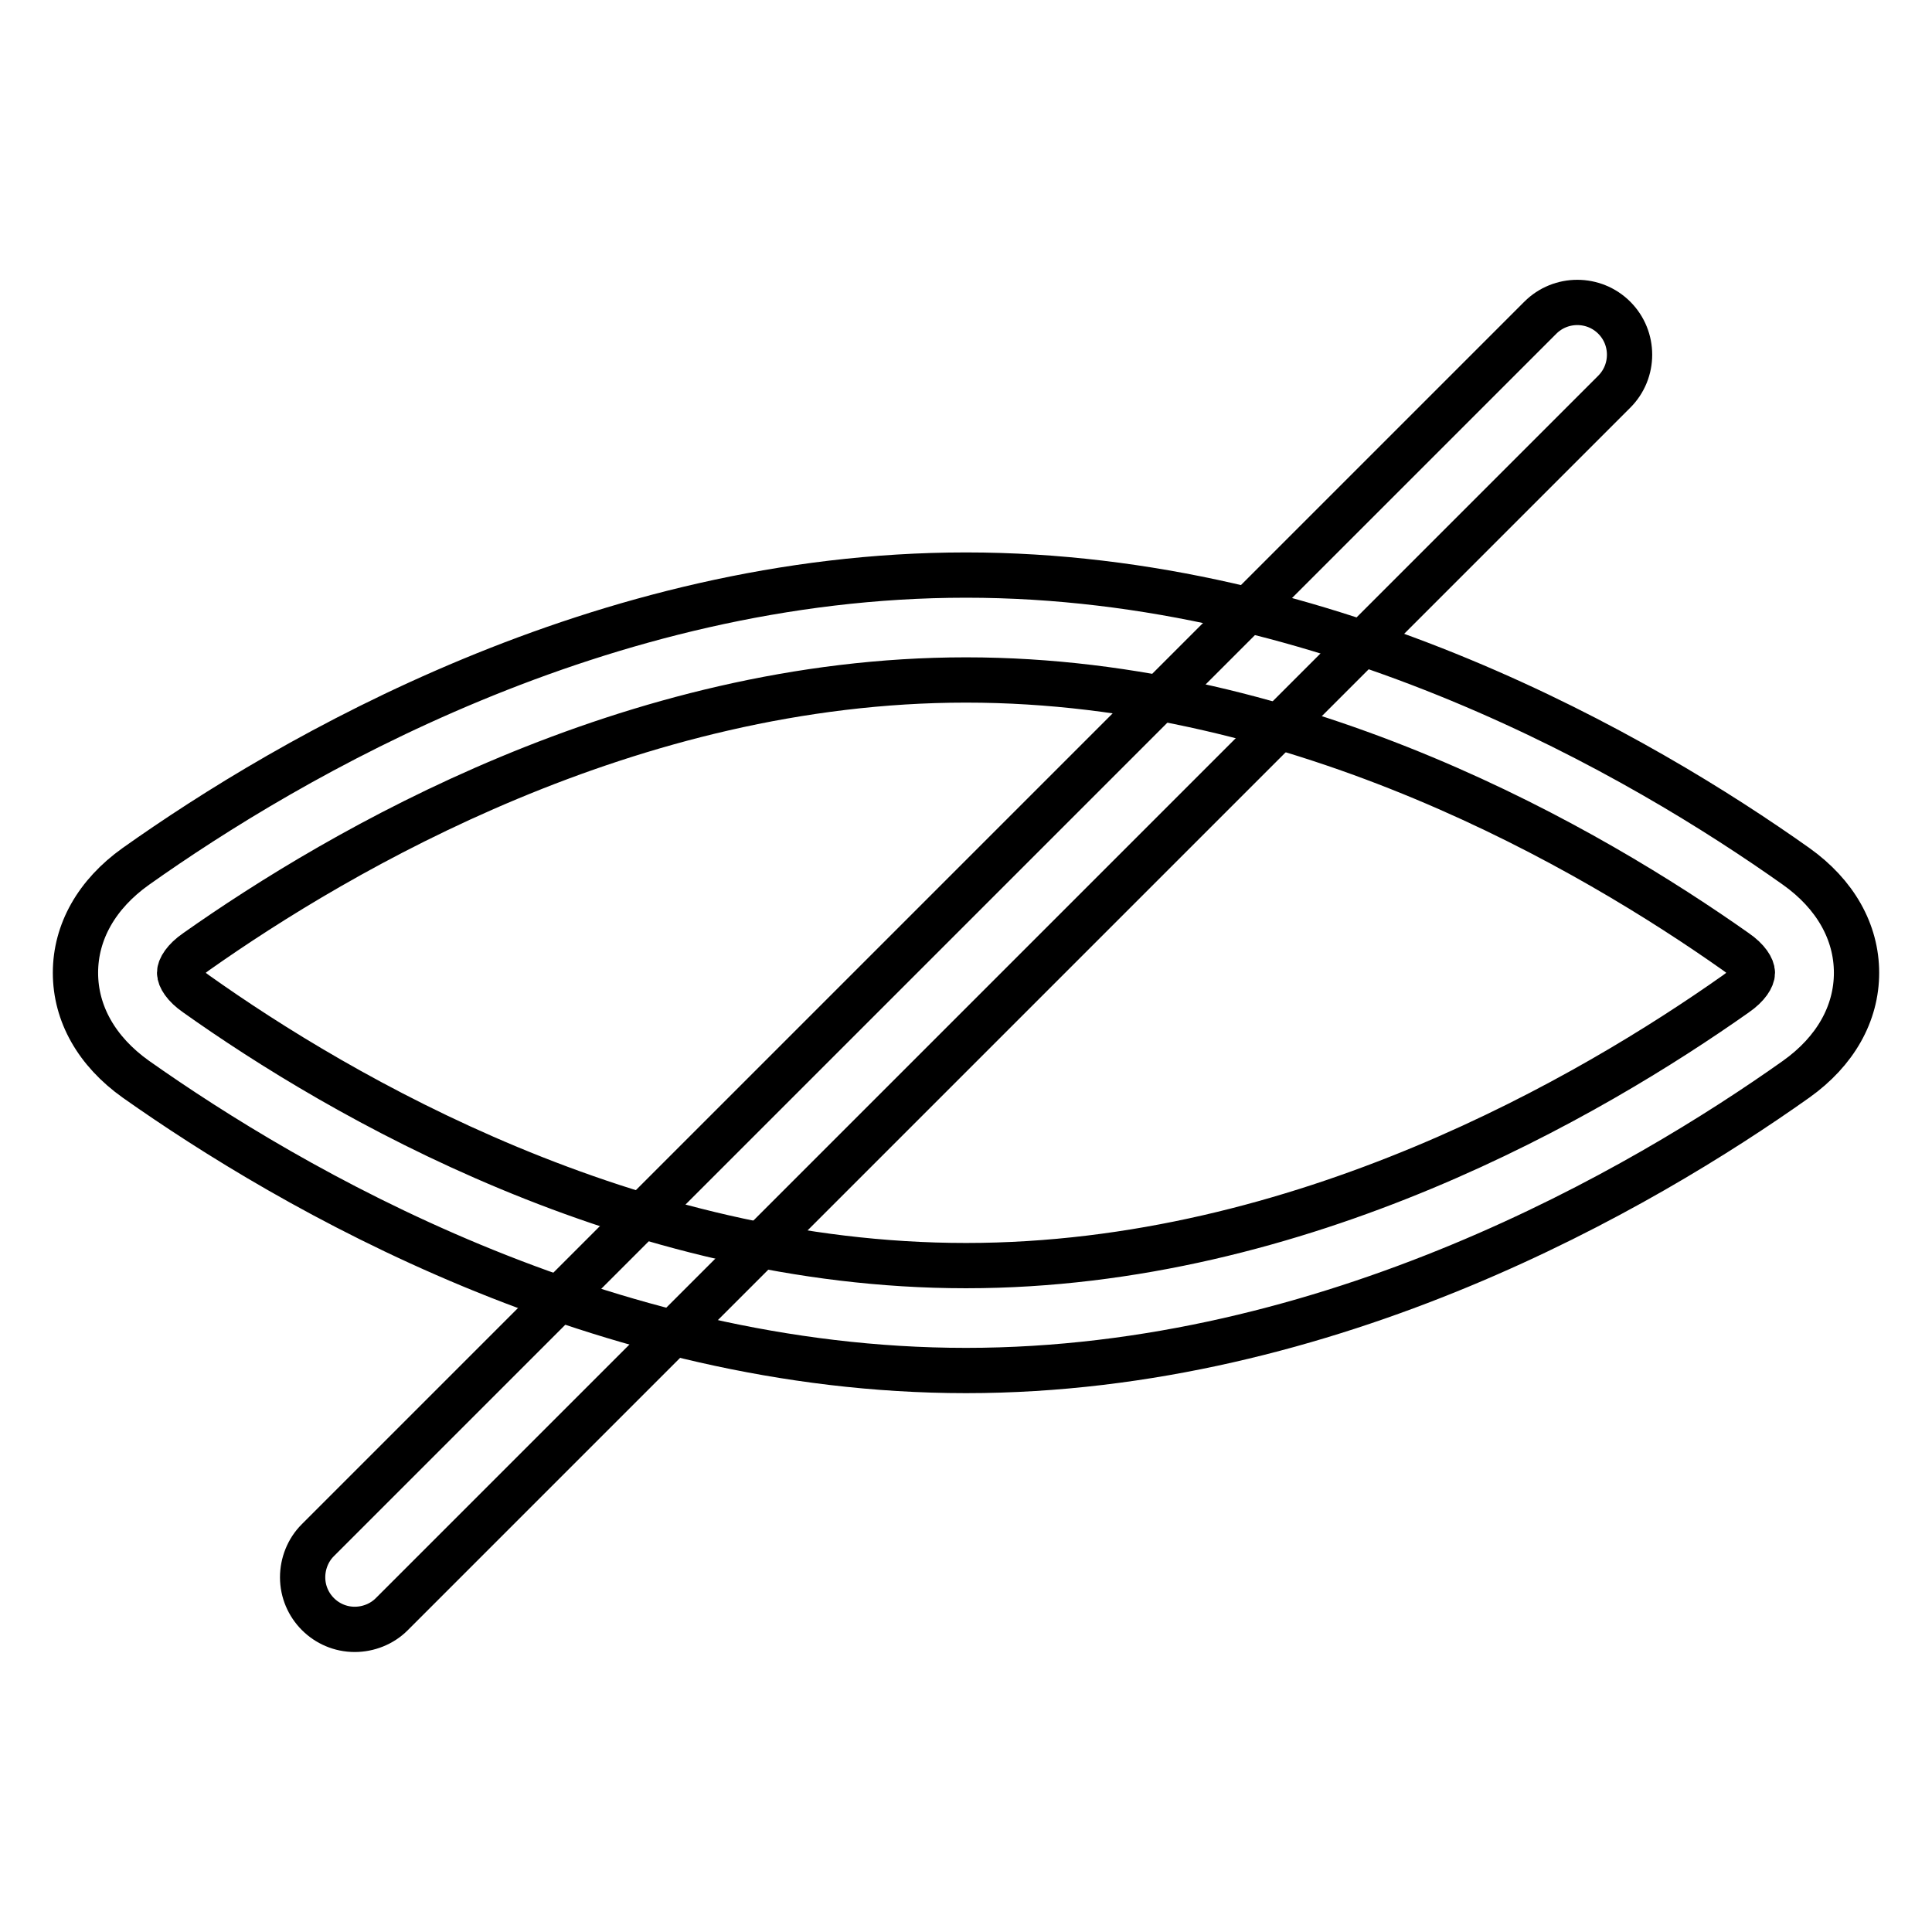 <?xml version="1.0" encoding="utf-8"?>
<!-- Svg Vector Icons : http://www.onlinewebfonts.com/icon -->
<!DOCTYPE svg PUBLIC "-//W3C//DTD SVG 1.1//EN" "http://www.w3.org/Graphics/SVG/1.1/DTD/svg11.dtd">
<svg version="1.1" xmlns="http://www.w3.org/2000/svg" xmlns:xlink="http://www.w3.org/1999/xlink" x="0px" y="0px" viewBox="0 0 256 256" enable-background="new 0 0 256 256" xml:space="preserve">
<g> <path stroke-width="6" fill-opacity="0" stroke="#000000"  d="M47,215.9c-3.8,0-6.9-3.1-6.9-6.9c0-1.8,0.7-3.6,2-4.9L204.1,42.1c2.7-2.7,7.1-2.7,9.8,0 c2.7,2.7,2.7,7.1,0,9.8L51.9,213.9C50.6,215.2,48.8,215.9,47,215.9z"/> <path stroke-width="6" fill-opacity="0" stroke="#000000"  d="M128,181.6c-48.3,0-89.6-24.2-110-38.6c-5.2-3.7-8-8.7-8-14.1c0-5.4,2.8-10.4,8-14.1 c20.3-14.4,61.6-38.6,110-38.6c48.3,0,89.7,24.2,110,38.6c5.2,3.7,8,8.7,8,14.1c0,5.4-2.8,10.4-8,14.1 C217.7,157.4,176.3,181.6,128,181.6L128,181.6z M128,90.1c-44.5,0-83,22.6-102,36c-1.6,1.1-2.2,2.2-2.2,2.8c0,0.6,0.6,1.7,2.2,2.8 c19,13.5,57.5,36,102,36c44.5,0,83-22.6,102-36c1.6-1.1,2.2-2.2,2.2-2.8s-0.6-1.7-2.2-2.8C211,112.7,172.6,90.1,128,90.1L128,90.1z "/></g>
</svg>